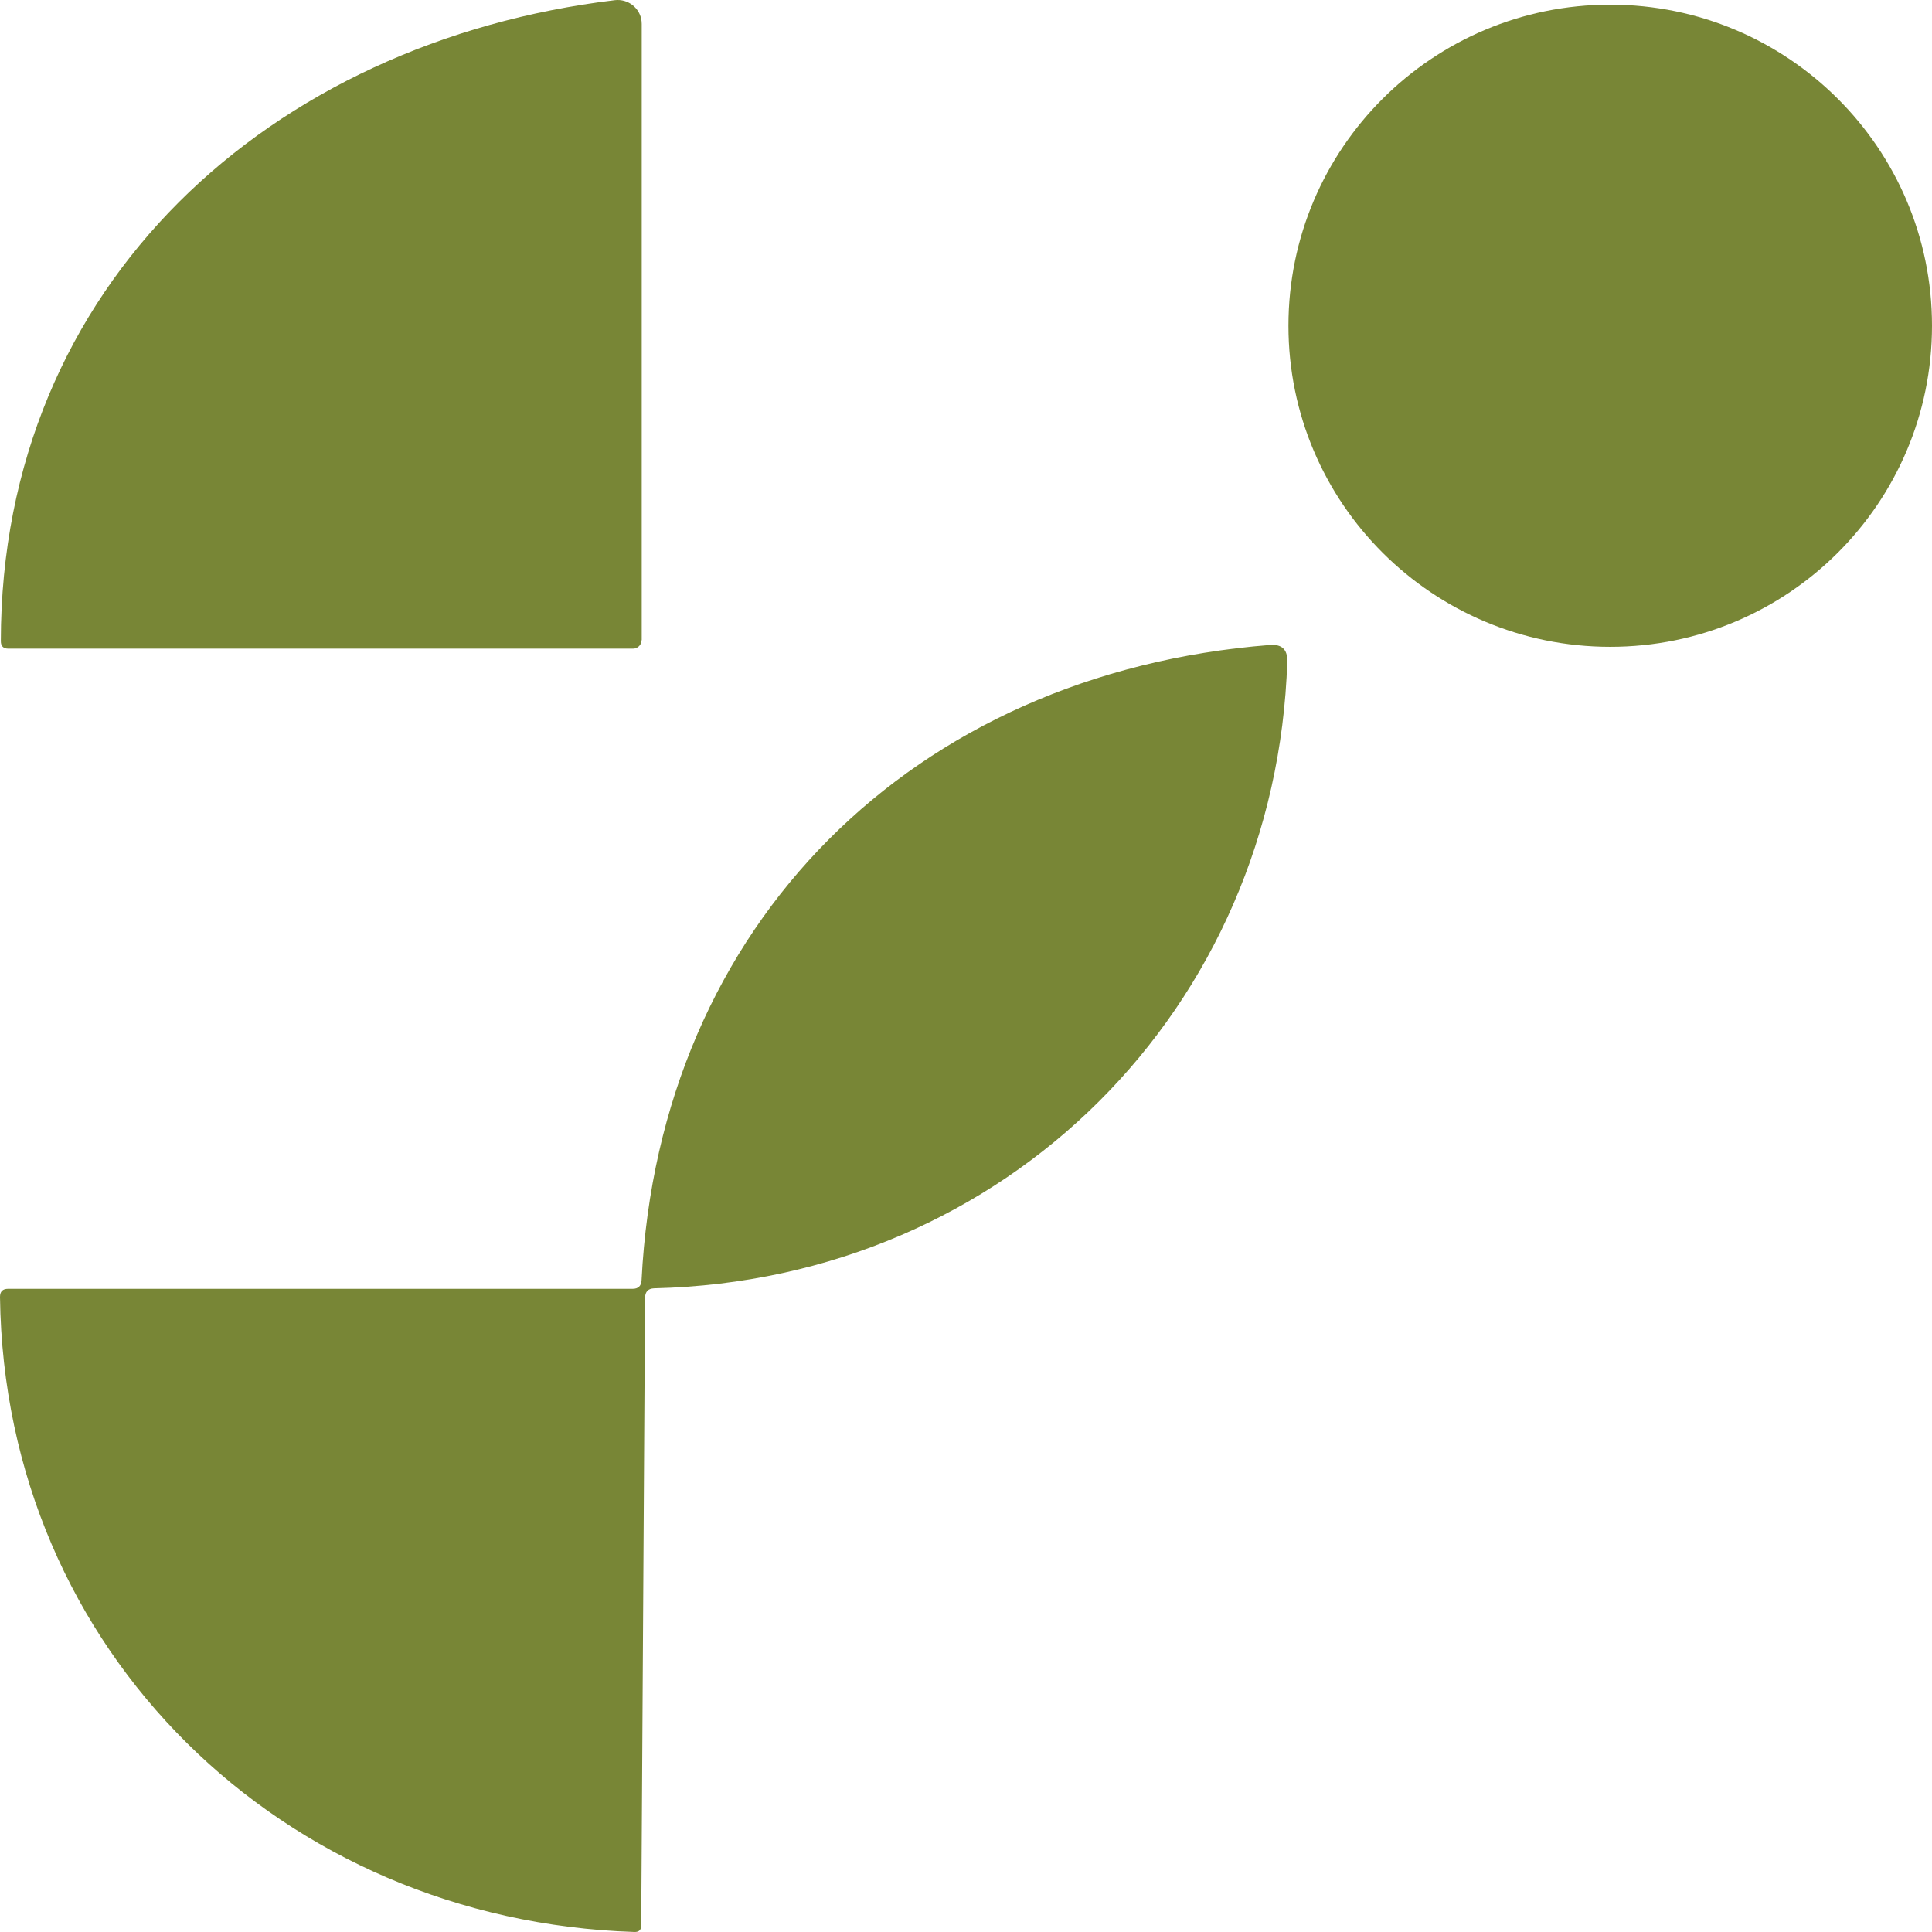 <svg xmlns="http://www.w3.org/2000/svg" width="199" height="199" viewBox="0 0 199 199" fill="none"><path d="M66.082 65.939C66.082 66.418 65.687 66.812 65.206 66.812H0.858C0.343 66.812 0.086 66.555 0.086 66.041C0.103 29.235 27.875 4.281 63.336 0.016C64.691 -0.138 65.927 0.821 66.082 2.174C66.082 2.277 66.099 2.363 66.099 2.465V65.939H66.082Z" fill="#788636"></path><path d="M165.856 66.624C184.161 66.624 199 51.817 199 33.551C199 15.286 184.161 0.479 165.856 0.479C147.551 0.479 132.712 15.286 132.712 33.551C132.712 51.817 147.551 66.624 165.856 66.624Z" fill="#788636"></path><path d="M66.442 133.659L66.047 198.331C66.047 198.794 65.807 199.016 65.344 198.999C29.093 197.817 0.463 170.089 0 133.591C0 133.025 0.275 132.751 0.841 132.751H65.172C65.738 132.751 66.047 132.46 66.082 131.878C67.918 95.14 94.093 69.33 130.79 66.435C132.026 66.332 132.627 66.898 132.592 68.131C131.459 103.738 103.757 131.827 67.386 132.7C66.768 132.717 66.459 133.043 66.442 133.659Z" fill="#788636"></path></svg>